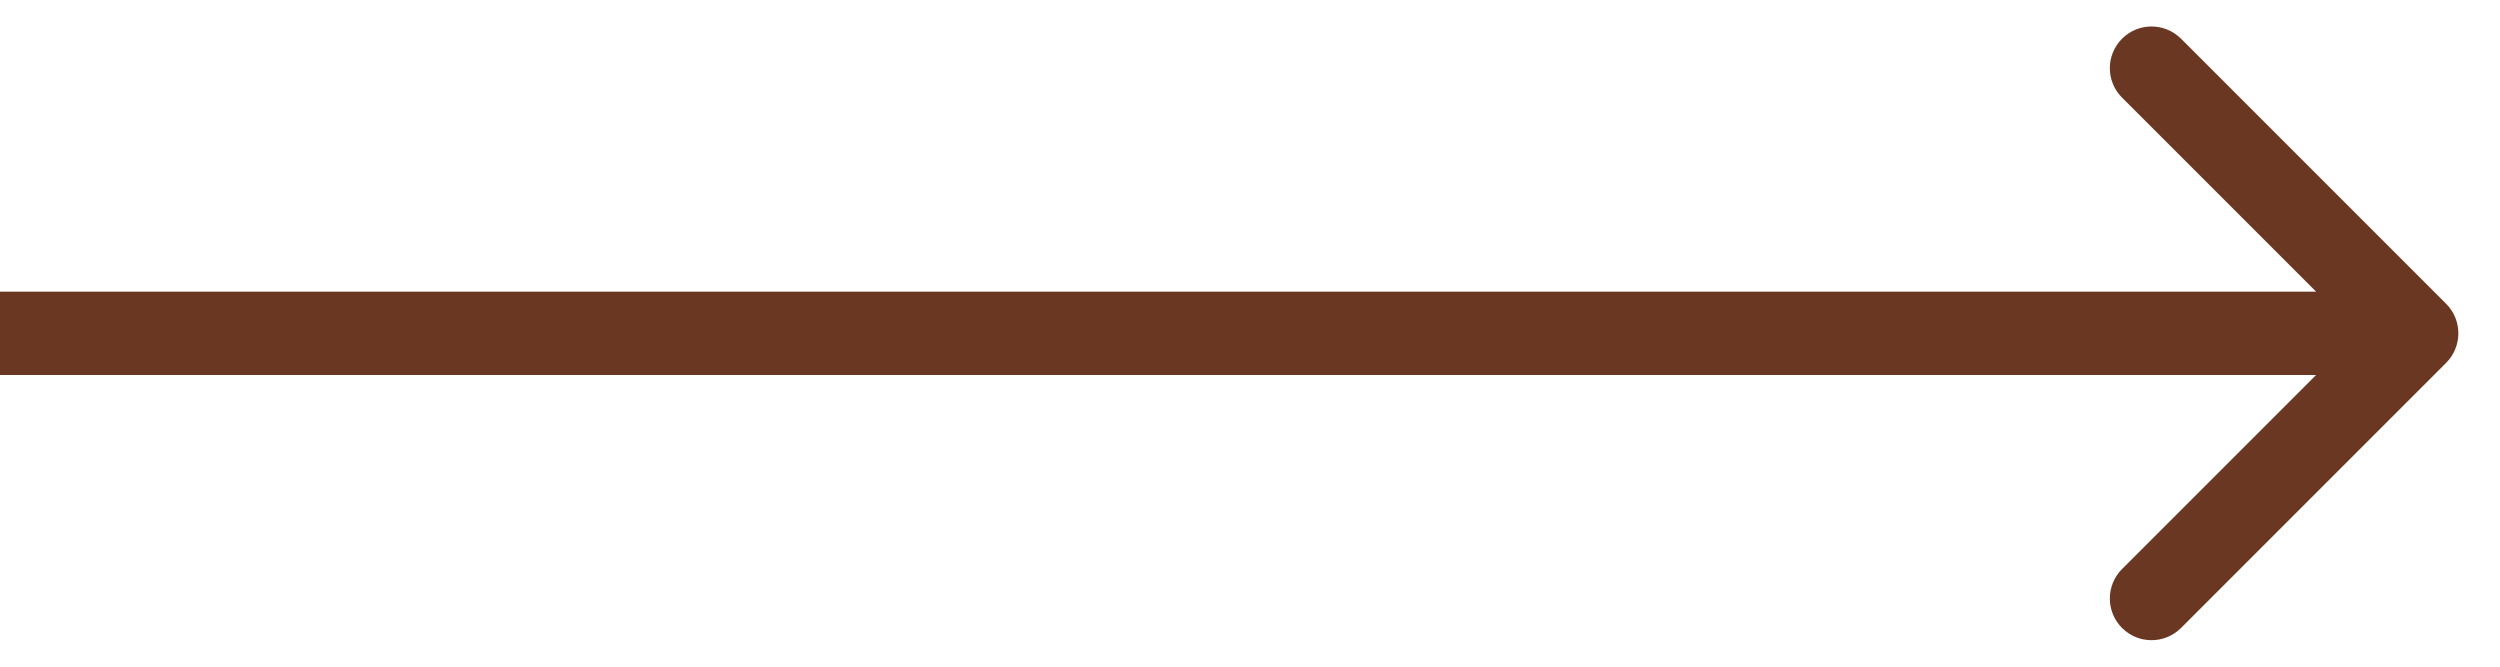 <svg width="30" height="8" viewBox="0 0 30 8" fill="none" xmlns="http://www.w3.org/2000/svg">
<path d="M29.354 4.354C29.549 4.158 29.549 3.842 29.354 3.646L26.172 0.464C25.976 0.269 25.66 0.269 25.465 0.464C25.269 0.66 25.269 0.976 25.465 1.172L28.293 4L25.465 6.828C25.269 7.024 25.269 7.34 25.465 7.536C25.66 7.731 25.976 7.731 26.172 7.536L29.354 4.354ZM-4.37114e-08 4.5L29 4.5L29 3.5L4.37114e-08 3.5L-4.37114e-08 4.5Z" fill="#6A3822"/>
</svg>
